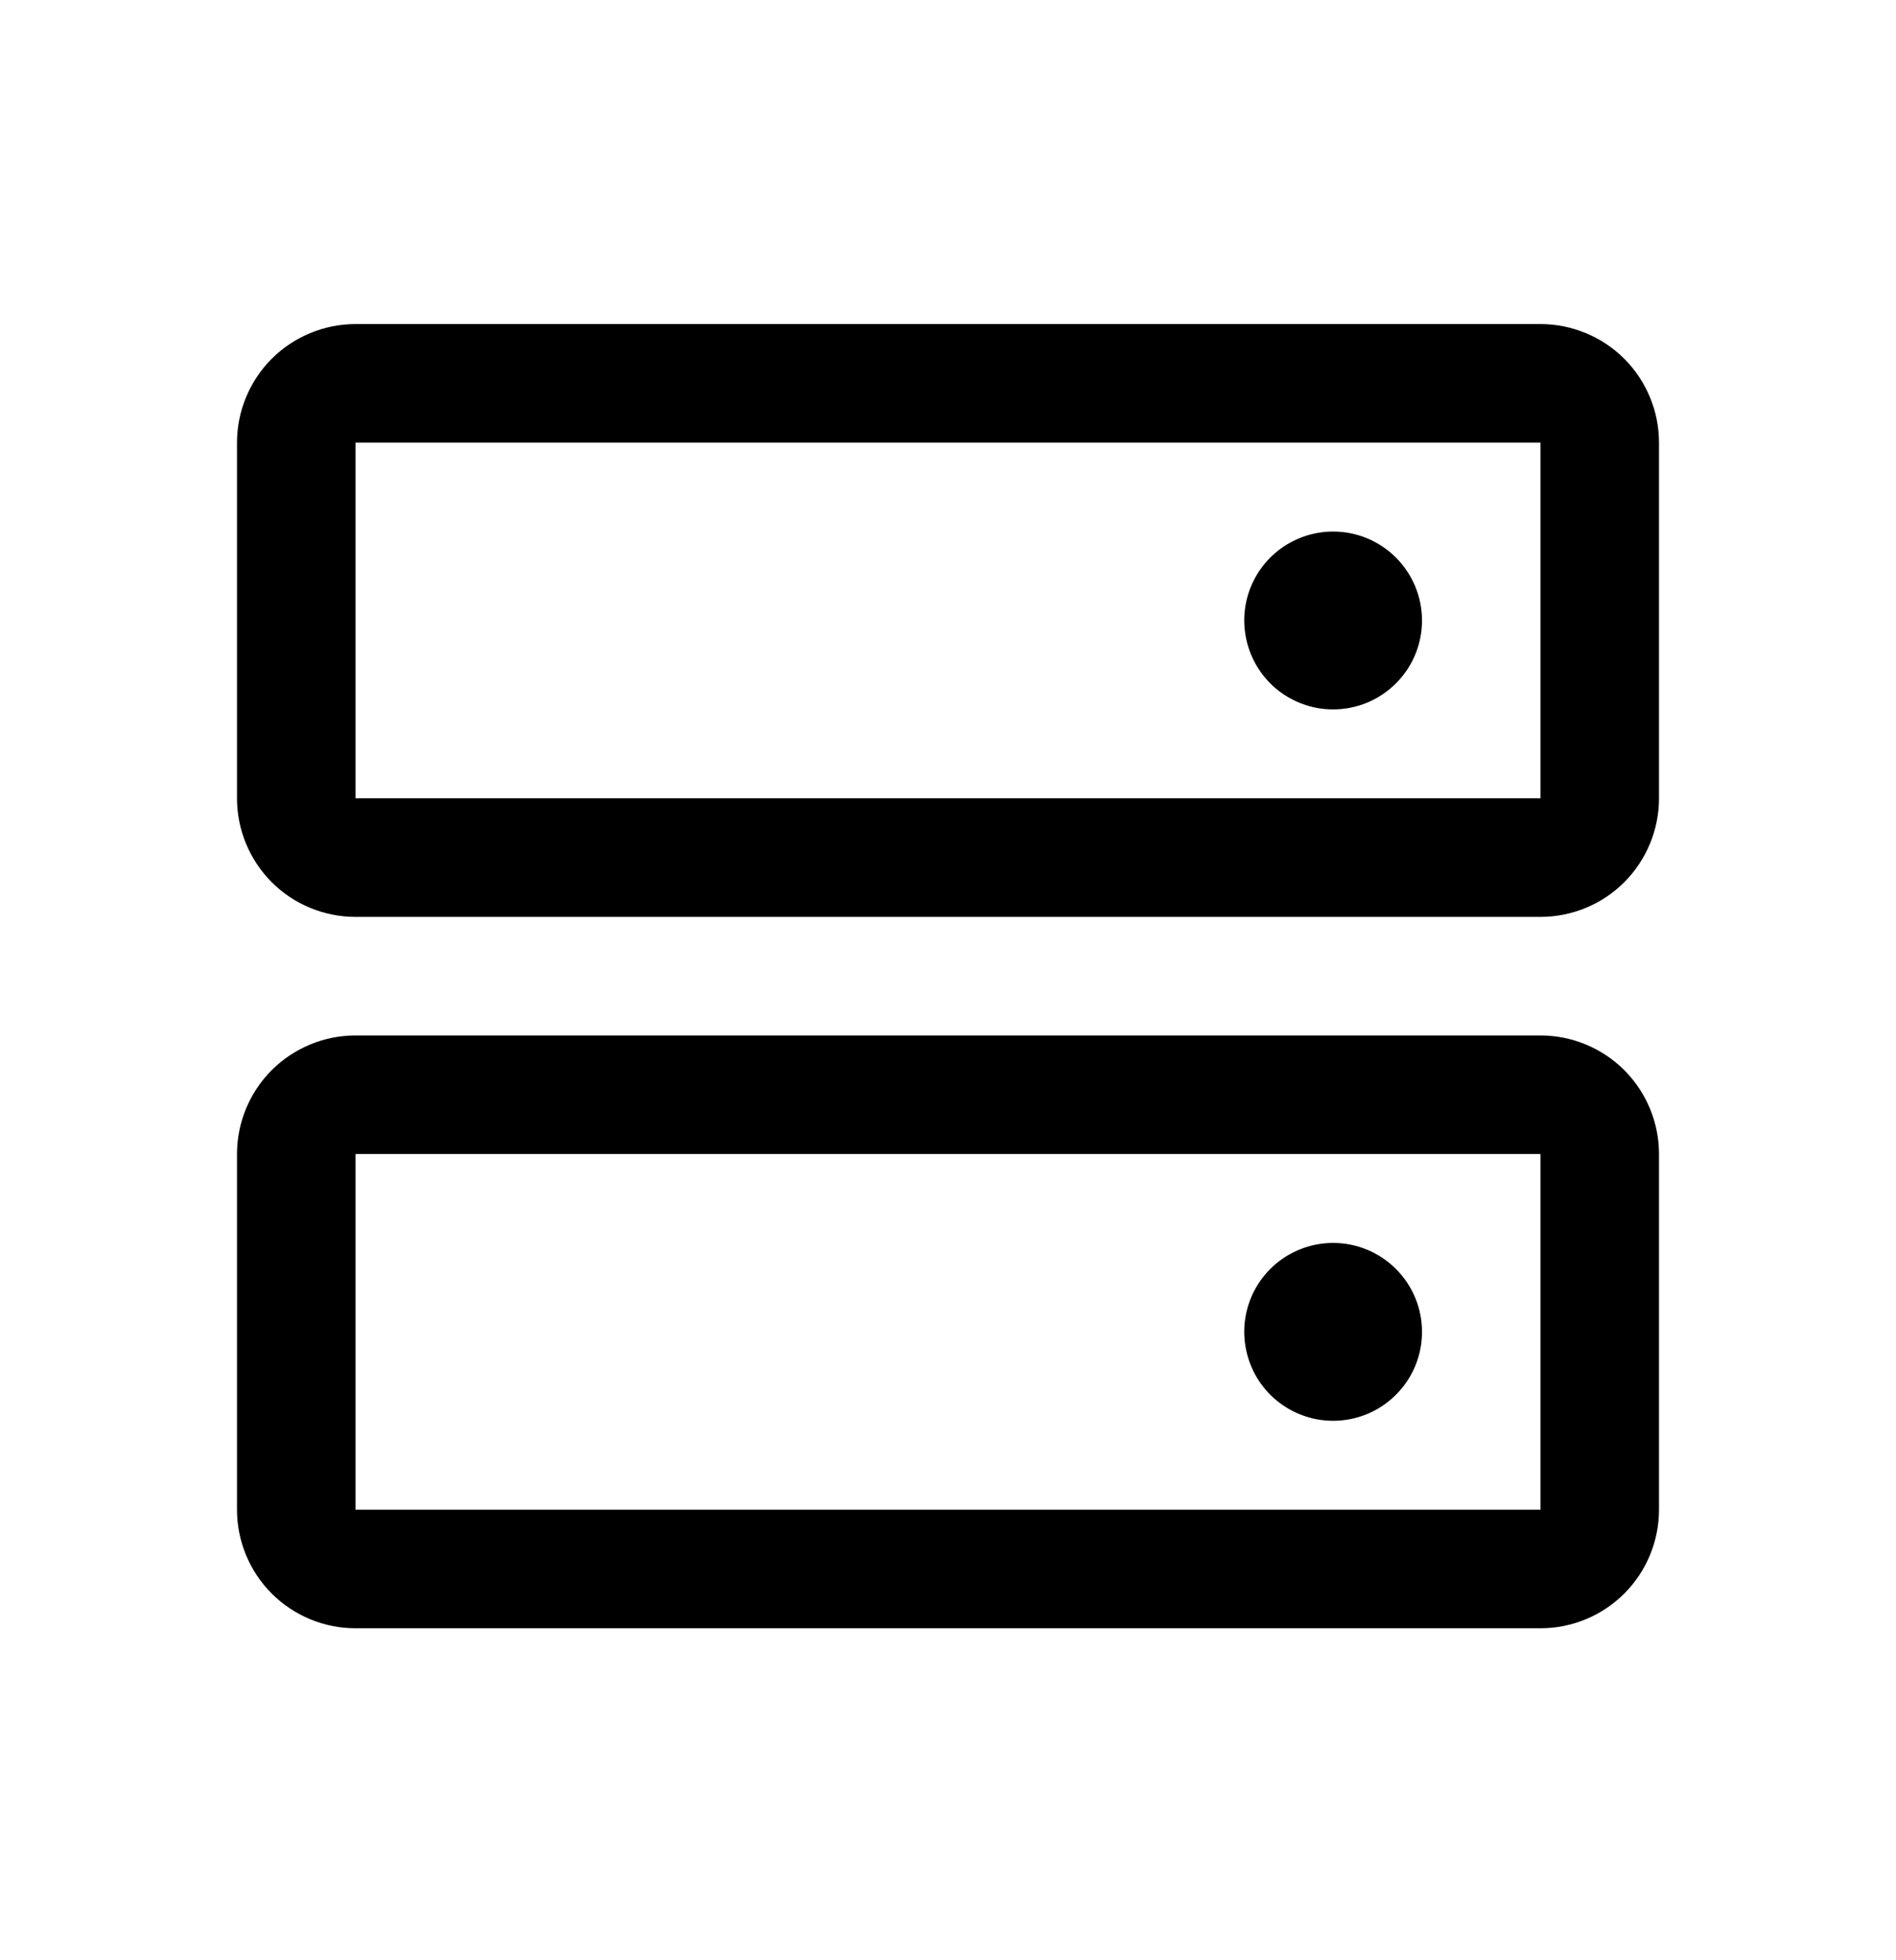 <svg width="30" height="31" viewBox="0 0 30 31" fill="none" xmlns="http://www.w3.org/2000/svg">
<path d="M24.375 16.375H5.625C5.128 16.375 4.651 16.573 4.299 16.924C3.948 17.276 3.75 17.753 3.75 18.25V23.875C3.75 24.372 3.948 24.849 4.299 25.201C4.651 25.552 5.128 25.75 5.625 25.75H24.375C24.872 25.75 25.349 25.552 25.701 25.201C26.052 24.849 26.25 24.372 26.25 23.875V18.25C26.25 17.753 26.052 17.276 25.701 16.924C25.349 16.573 24.872 16.375 24.375 16.375ZM24.375 23.875H5.625V18.25H24.375V23.875ZM24.375 5.125H5.625C5.128 5.125 4.651 5.323 4.299 5.674C3.948 6.026 3.75 6.503 3.75 7V12.625C3.75 13.122 3.948 13.599 4.299 13.951C4.651 14.303 5.128 14.5 5.625 14.5H24.375C24.872 14.5 25.349 14.303 25.701 13.951C26.052 13.599 26.25 13.122 26.25 12.625V7C26.25 6.503 26.052 6.026 25.701 5.674C25.349 5.323 24.872 5.125 24.375 5.125ZM24.375 12.625H5.625V7H24.375V12.625ZM22.5 9.812C22.5 10.091 22.418 10.363 22.263 10.594C22.108 10.825 21.889 11.005 21.632 11.112C21.375 11.218 21.092 11.246 20.819 11.192C20.547 11.137 20.296 11.004 20.099 10.807C19.903 10.61 19.769 10.36 19.715 10.087C19.66 9.814 19.688 9.531 19.794 9.274C19.901 9.017 20.081 8.798 20.312 8.643C20.544 8.489 20.816 8.406 21.094 8.406C21.467 8.406 21.824 8.554 22.088 8.818C22.352 9.082 22.5 9.44 22.5 9.812ZM22.5 21.062C22.5 21.341 22.418 21.613 22.263 21.844C22.108 22.075 21.889 22.255 21.632 22.362C21.375 22.468 21.092 22.496 20.819 22.442C20.547 22.387 20.296 22.253 20.099 22.057C19.903 21.86 19.769 21.61 19.715 21.337C19.66 21.064 19.688 20.781 19.794 20.524C19.901 20.267 20.081 20.048 20.312 19.893C20.544 19.739 20.816 19.656 21.094 19.656C21.467 19.656 21.824 19.804 22.088 20.068C22.352 20.332 22.5 20.689 22.5 21.062Z" fill="black"/>
</svg>

